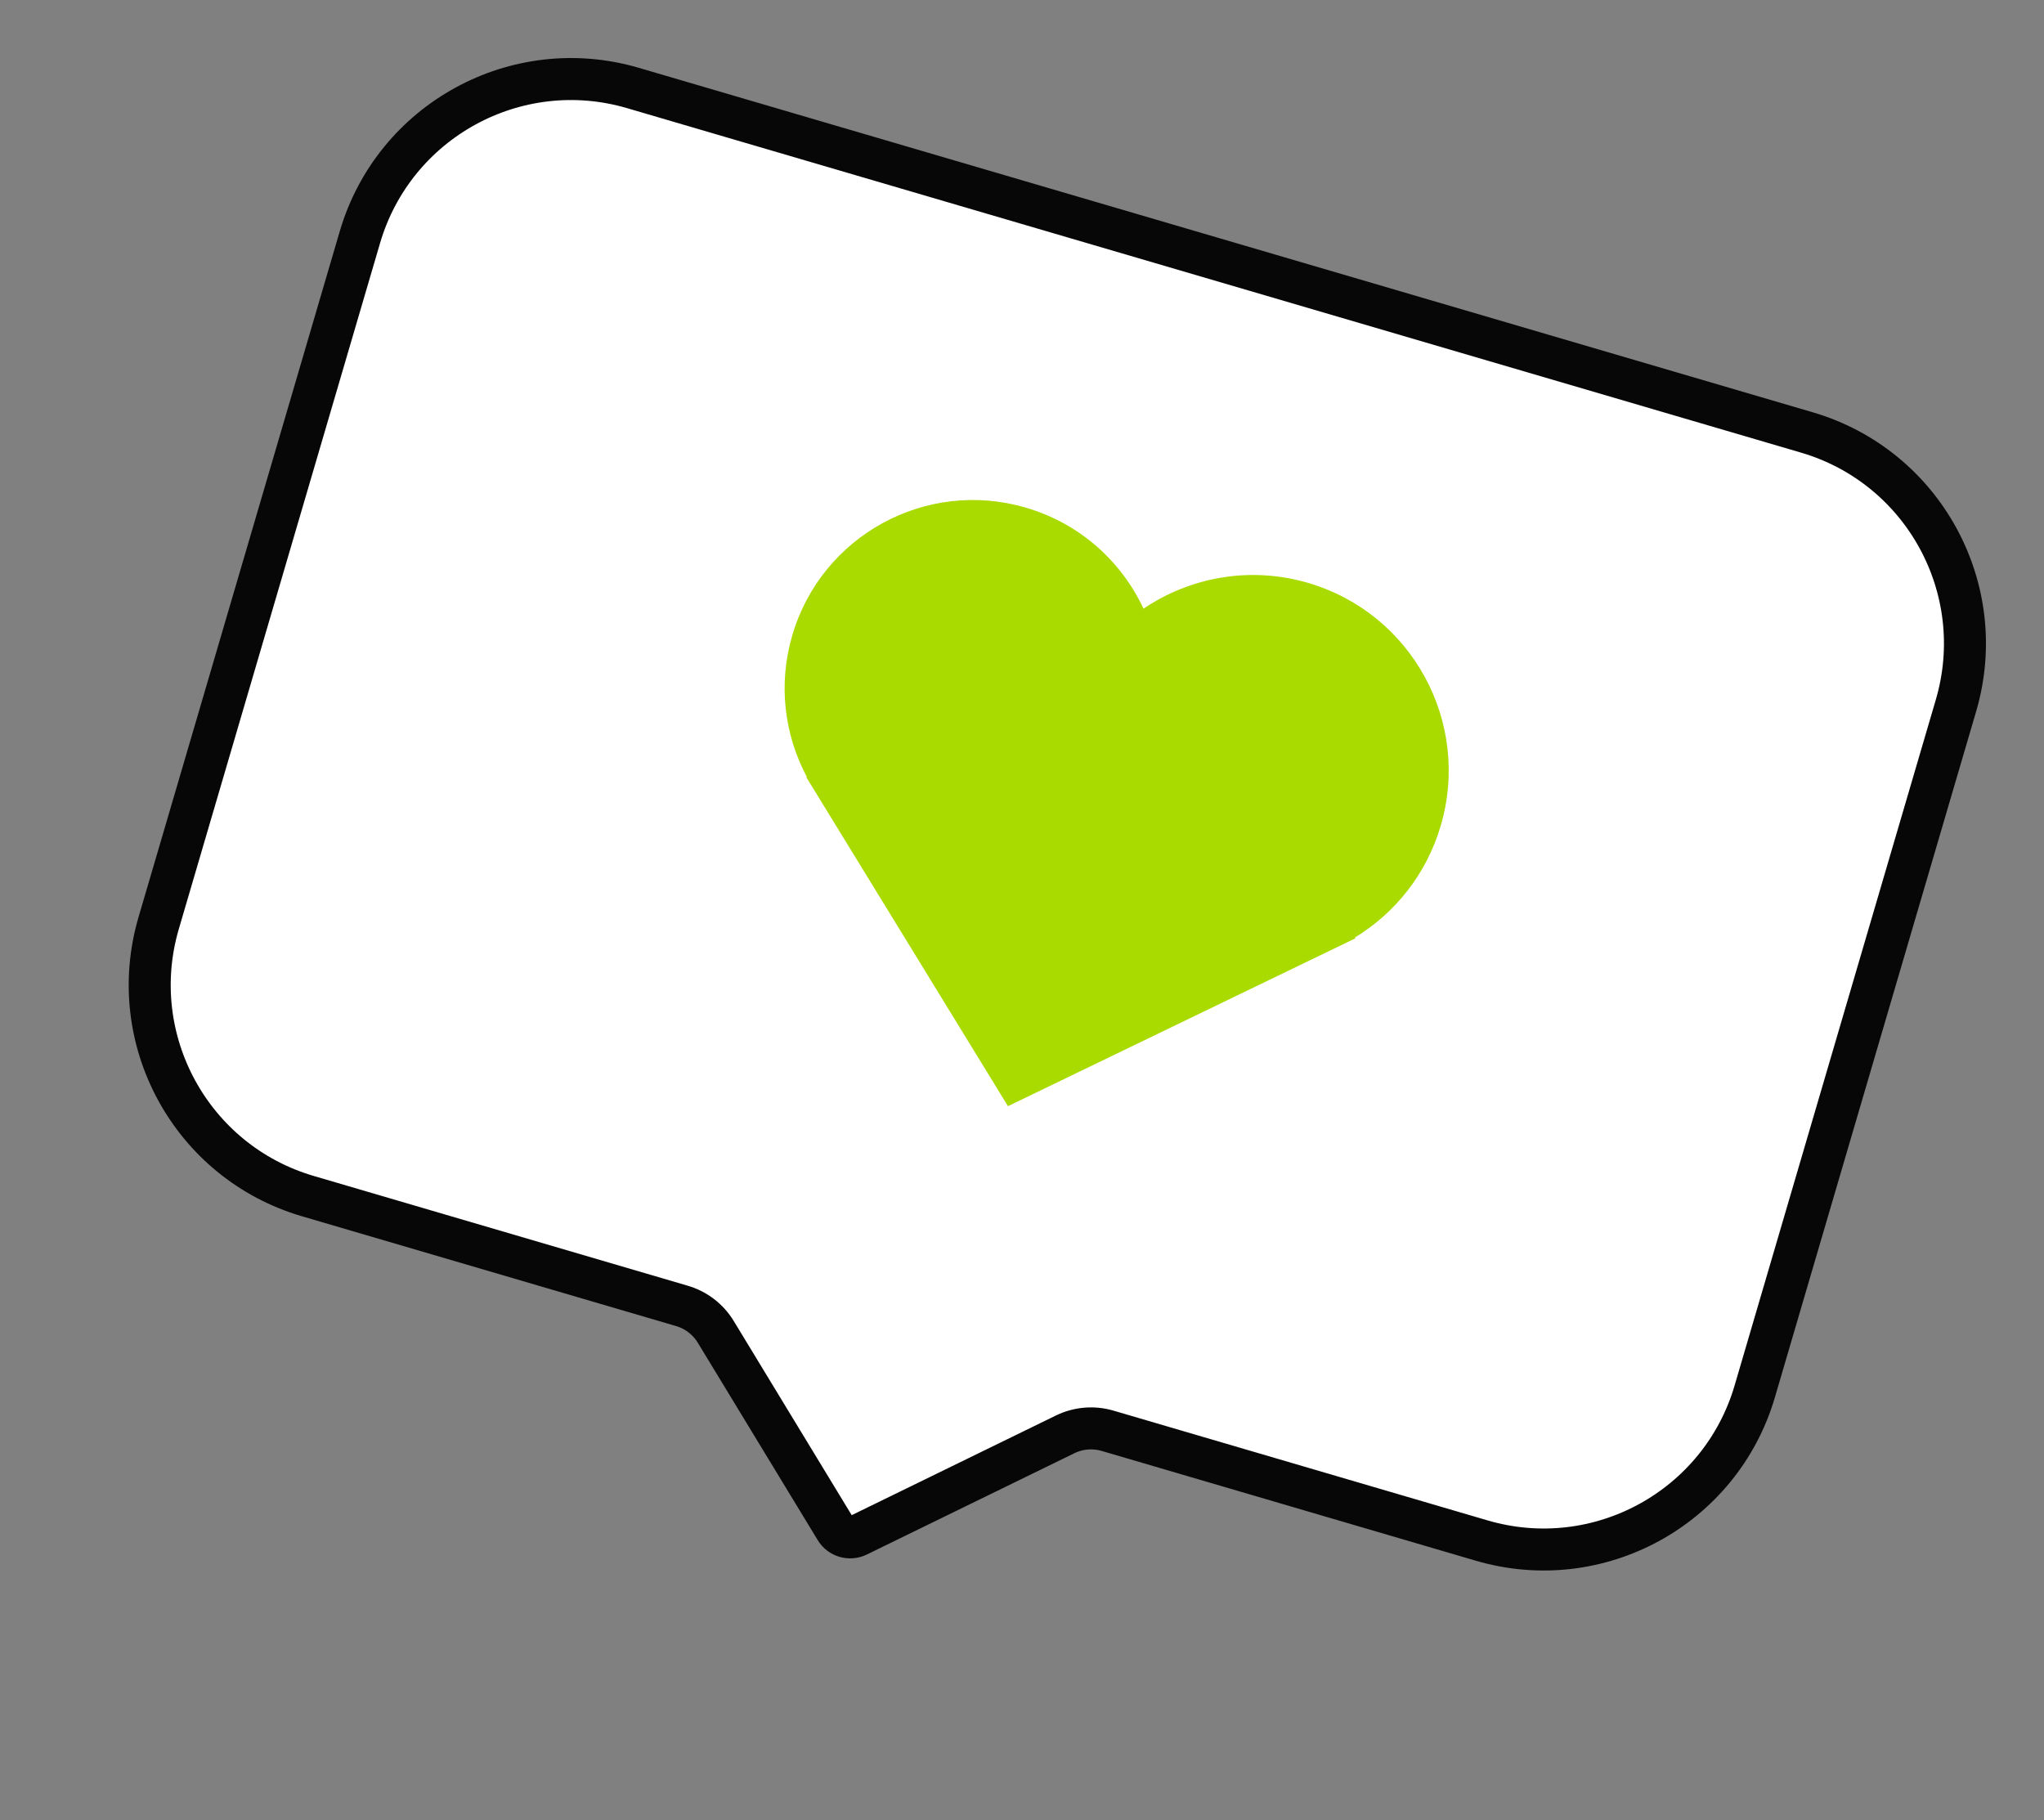 <?xml version="1.0" encoding="UTF-8"?> <svg xmlns="http://www.w3.org/2000/svg" width="73" height="65" viewBox="0 0 73 65" fill="none"><rect x="0" y="0" width="73" height="65" fill="#808080" stroke="none"/> <path d="M22.607 3.143L64.529 15.444C68.694 16.666 71.079 21.032 69.857 25.196L62.67 49.691C61.448 53.856 57.082 56.241 52.917 55.019L39.557 51.099C39.053 50.951 38.512 50.997 38.04 51.227L30.629 54.844C30.347 54.981 30.007 54.882 29.845 54.614L25.563 47.566C25.29 47.117 24.86 46.787 24.356 46.639L10.995 42.718C6.831 41.497 4.445 37.13 5.667 32.966L12.854 8.471C14.076 4.307 18.443 1.921 22.607 3.143Z" fill="white" stroke="#070707" stroke-width="1.5"></path> <path fill-rule="evenodd" clip-rule="evenodd" d="M48.382 33.487C49.818 32.615 50.946 31.225 51.456 29.485C52.542 25.785 50.423 21.905 46.722 20.819C44.642 20.209 42.505 20.612 40.84 21.738C40.051 20.05 38.569 18.696 36.64 18.131C33.077 17.085 29.341 19.126 28.296 22.689C27.779 24.449 28.016 26.251 28.817 27.75L28.792 27.749L35.999 39.506L48.415 33.507L48.382 33.487Z" fill="#AADB00"></path> </svg> 